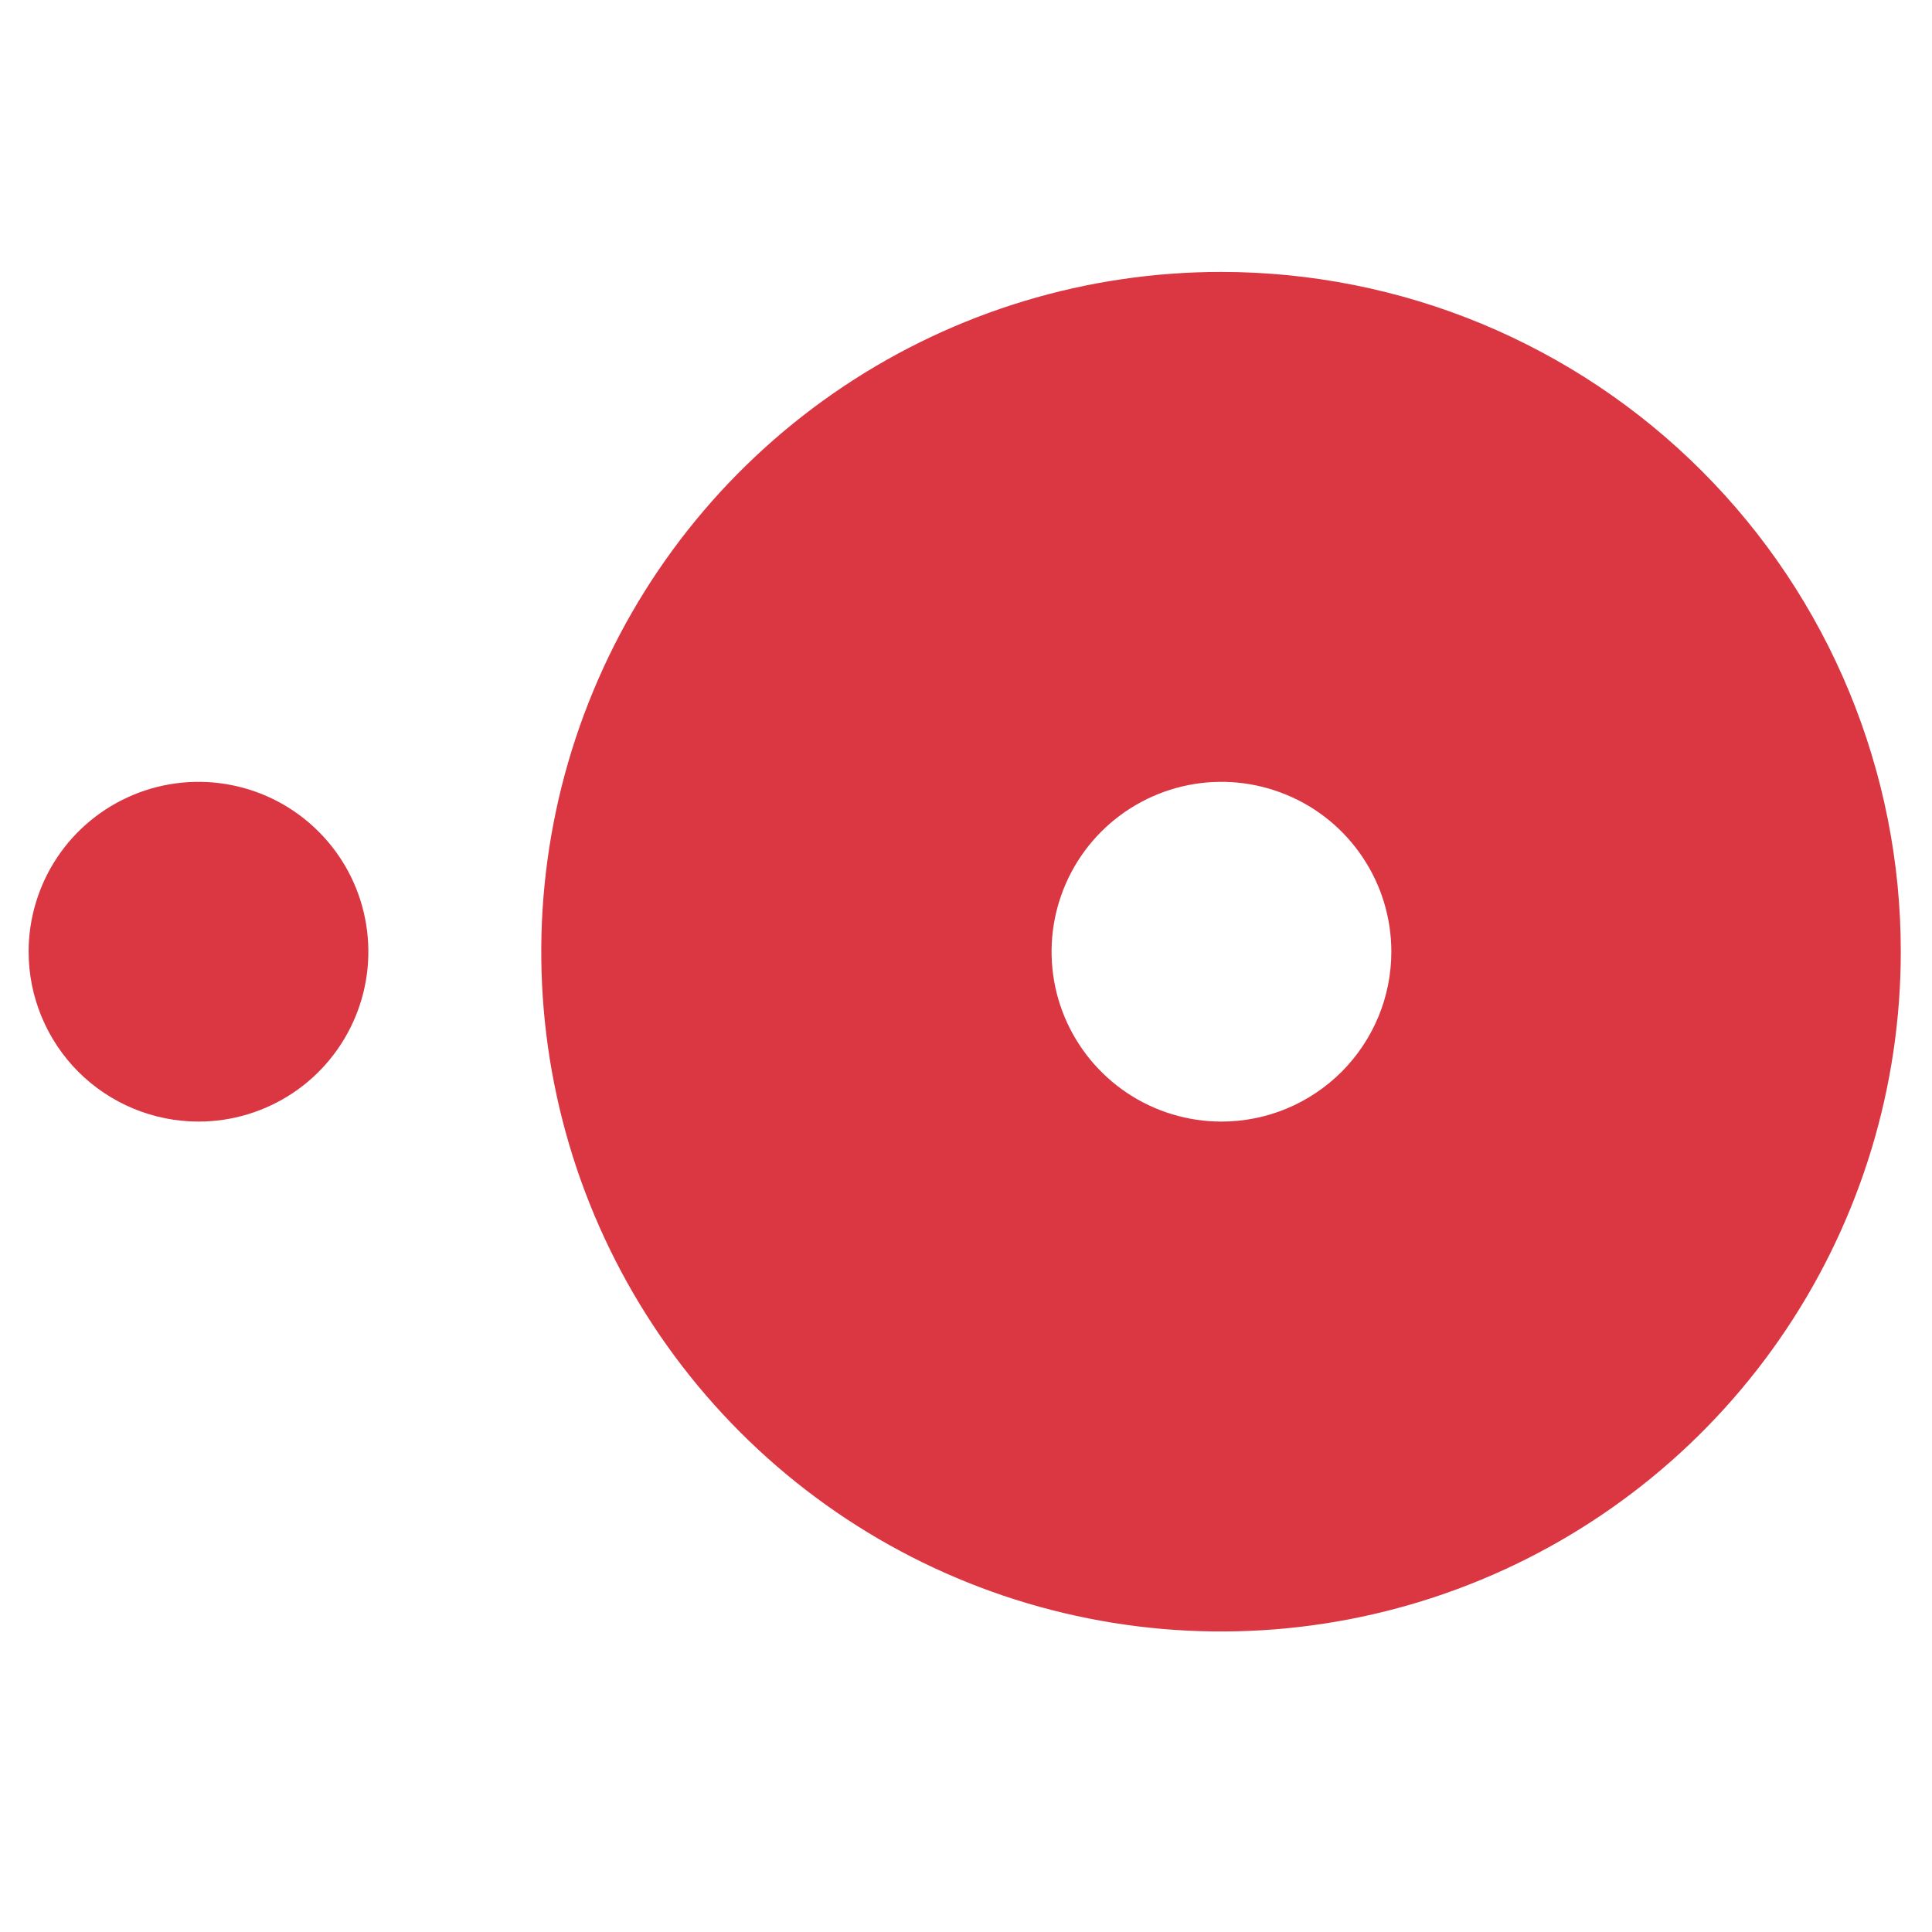 <svg width="32" height="32" viewBox="0 0 32 32" fill="none" xmlns="http://www.w3.org/2000/svg">
<path d="M20.233 4.504C18.006 4.502 15.829 5.161 13.976 6.397C12.123 7.633 10.678 9.391 9.825 11.448C8.971 13.505 8.747 15.769 9.18 17.954C9.613 20.139 10.685 22.146 12.259 23.721C13.834 25.297 15.84 26.37 18.024 26.805C20.208 27.241 22.473 27.018 24.531 26.166C26.588 25.314 28.348 23.871 29.585 22.02C30.823 20.168 31.483 17.99 31.483 15.763C31.484 14.285 31.193 12.822 30.628 11.456C30.063 10.09 29.235 8.849 28.19 7.804C27.146 6.758 25.905 5.929 24.54 5.362C23.175 4.796 21.712 4.505 20.233 4.504V4.504ZM20.233 18.577C19.677 18.577 19.133 18.413 18.67 18.104C18.207 17.795 17.846 17.356 17.632 16.841C17.419 16.328 17.363 15.762 17.471 15.216C17.58 14.67 17.847 14.168 18.241 13.774C18.634 13.381 19.136 13.113 19.681 13.004C20.227 12.895 20.793 12.951 21.307 13.164C21.822 13.376 22.261 13.737 22.57 14.2C22.88 14.662 23.045 15.207 23.045 15.763C23.045 16.133 22.972 16.498 22.831 16.84C22.689 17.181 22.482 17.491 22.221 17.753C21.959 18.014 21.649 18.221 21.308 18.363C20.966 18.504 20.601 18.577 20.231 18.577H20.233ZM0.474 15.763C0.474 15.207 0.639 14.663 0.948 14.2C1.257 13.737 1.697 13.377 2.211 13.164C2.725 12.951 3.291 12.895 3.837 13.004C4.382 13.112 4.884 13.38 5.277 13.774C5.671 14.167 5.939 14.668 6.047 15.214C6.156 15.76 6.1 16.326 5.887 16.84C5.674 17.354 5.314 17.794 4.851 18.103C4.388 18.412 3.844 18.577 3.288 18.577C2.542 18.577 1.826 18.28 1.298 17.753C0.771 17.225 0.474 16.509 0.474 15.763" fill="#DA3743"/>
</svg>
